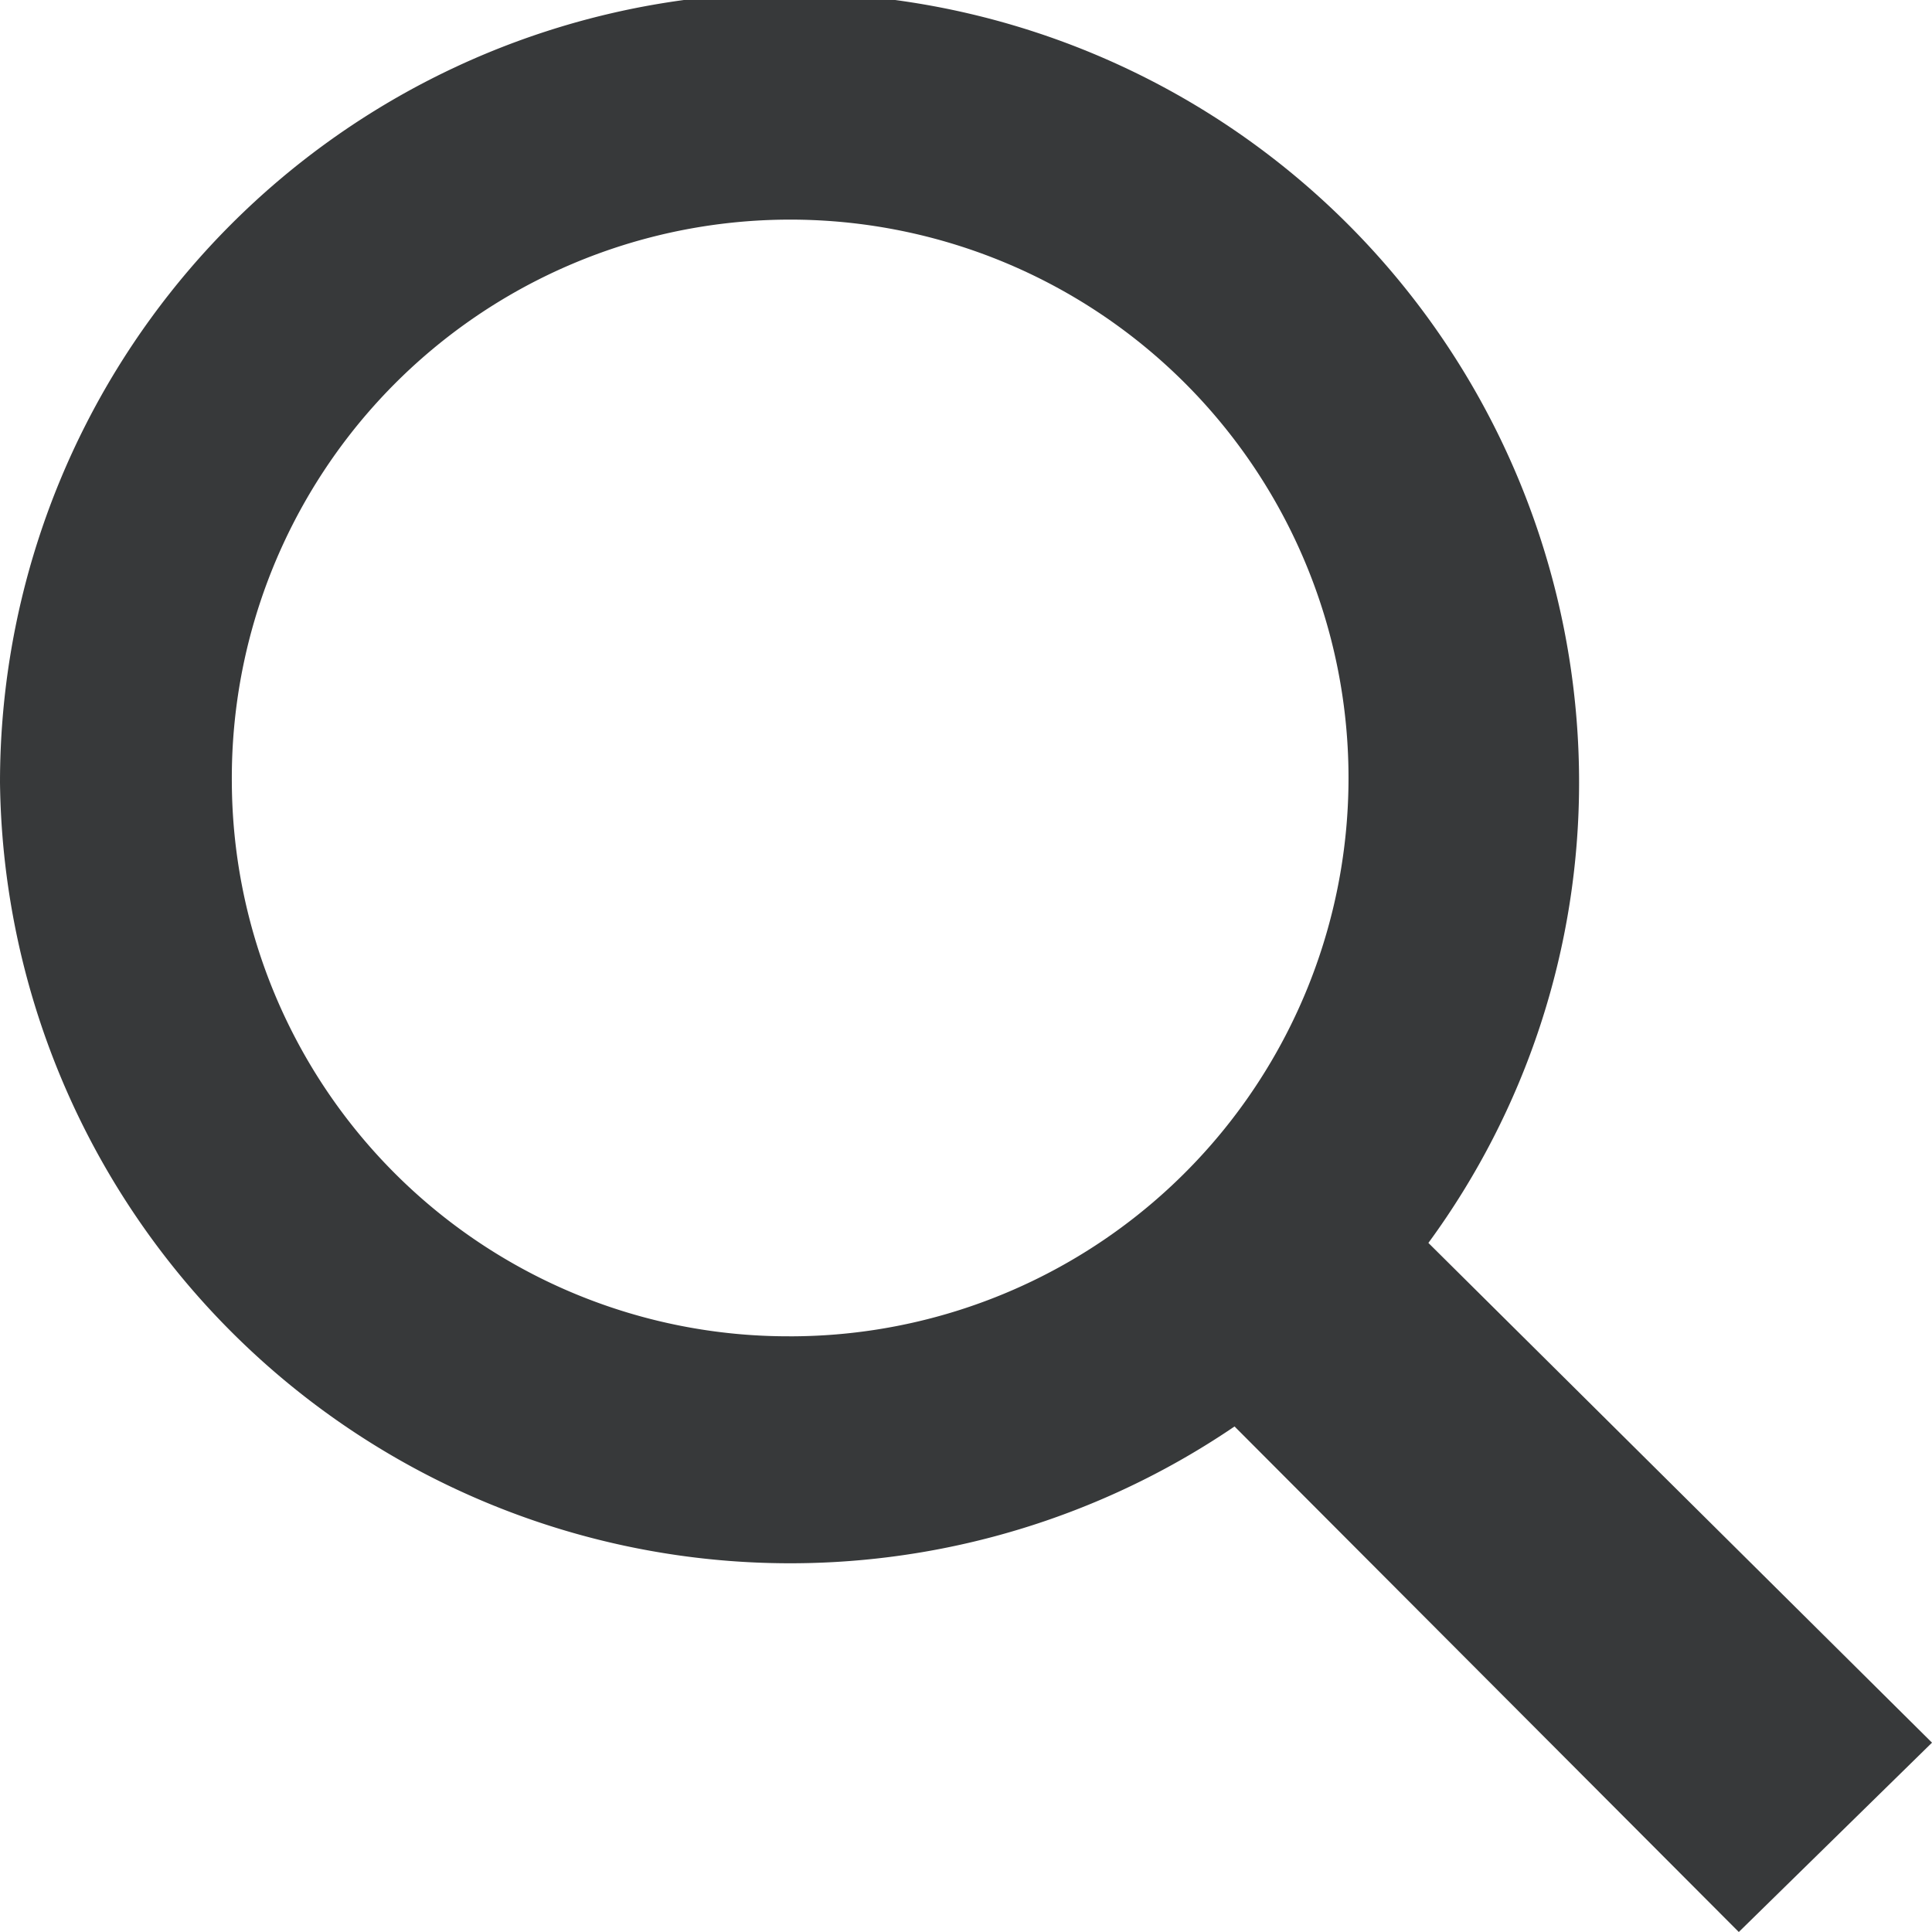 <svg id="Camada_1" data-name="Camada 1" xmlns="http://www.w3.org/2000/svg" viewBox="0 0 30 30"><defs><style>.cls-1{fill:#37393a}</style></defs><title>icon-search</title><path id="iconmonstr-magnifier-2" class="cls-1" d="M30 27.06l-7.82-7.76a12.09 12.09 0 0 0 2.34-7.15 12.26 12.26 0 0 0-24.52 0 12.27 12.27 0 0 0 19.17 10L27 30zM3.6 12.15a8.67 8.67 0 1 1 8.73 8.6h-.07a8.64 8.64 0 0 1-8.66-8.6z"/></svg>